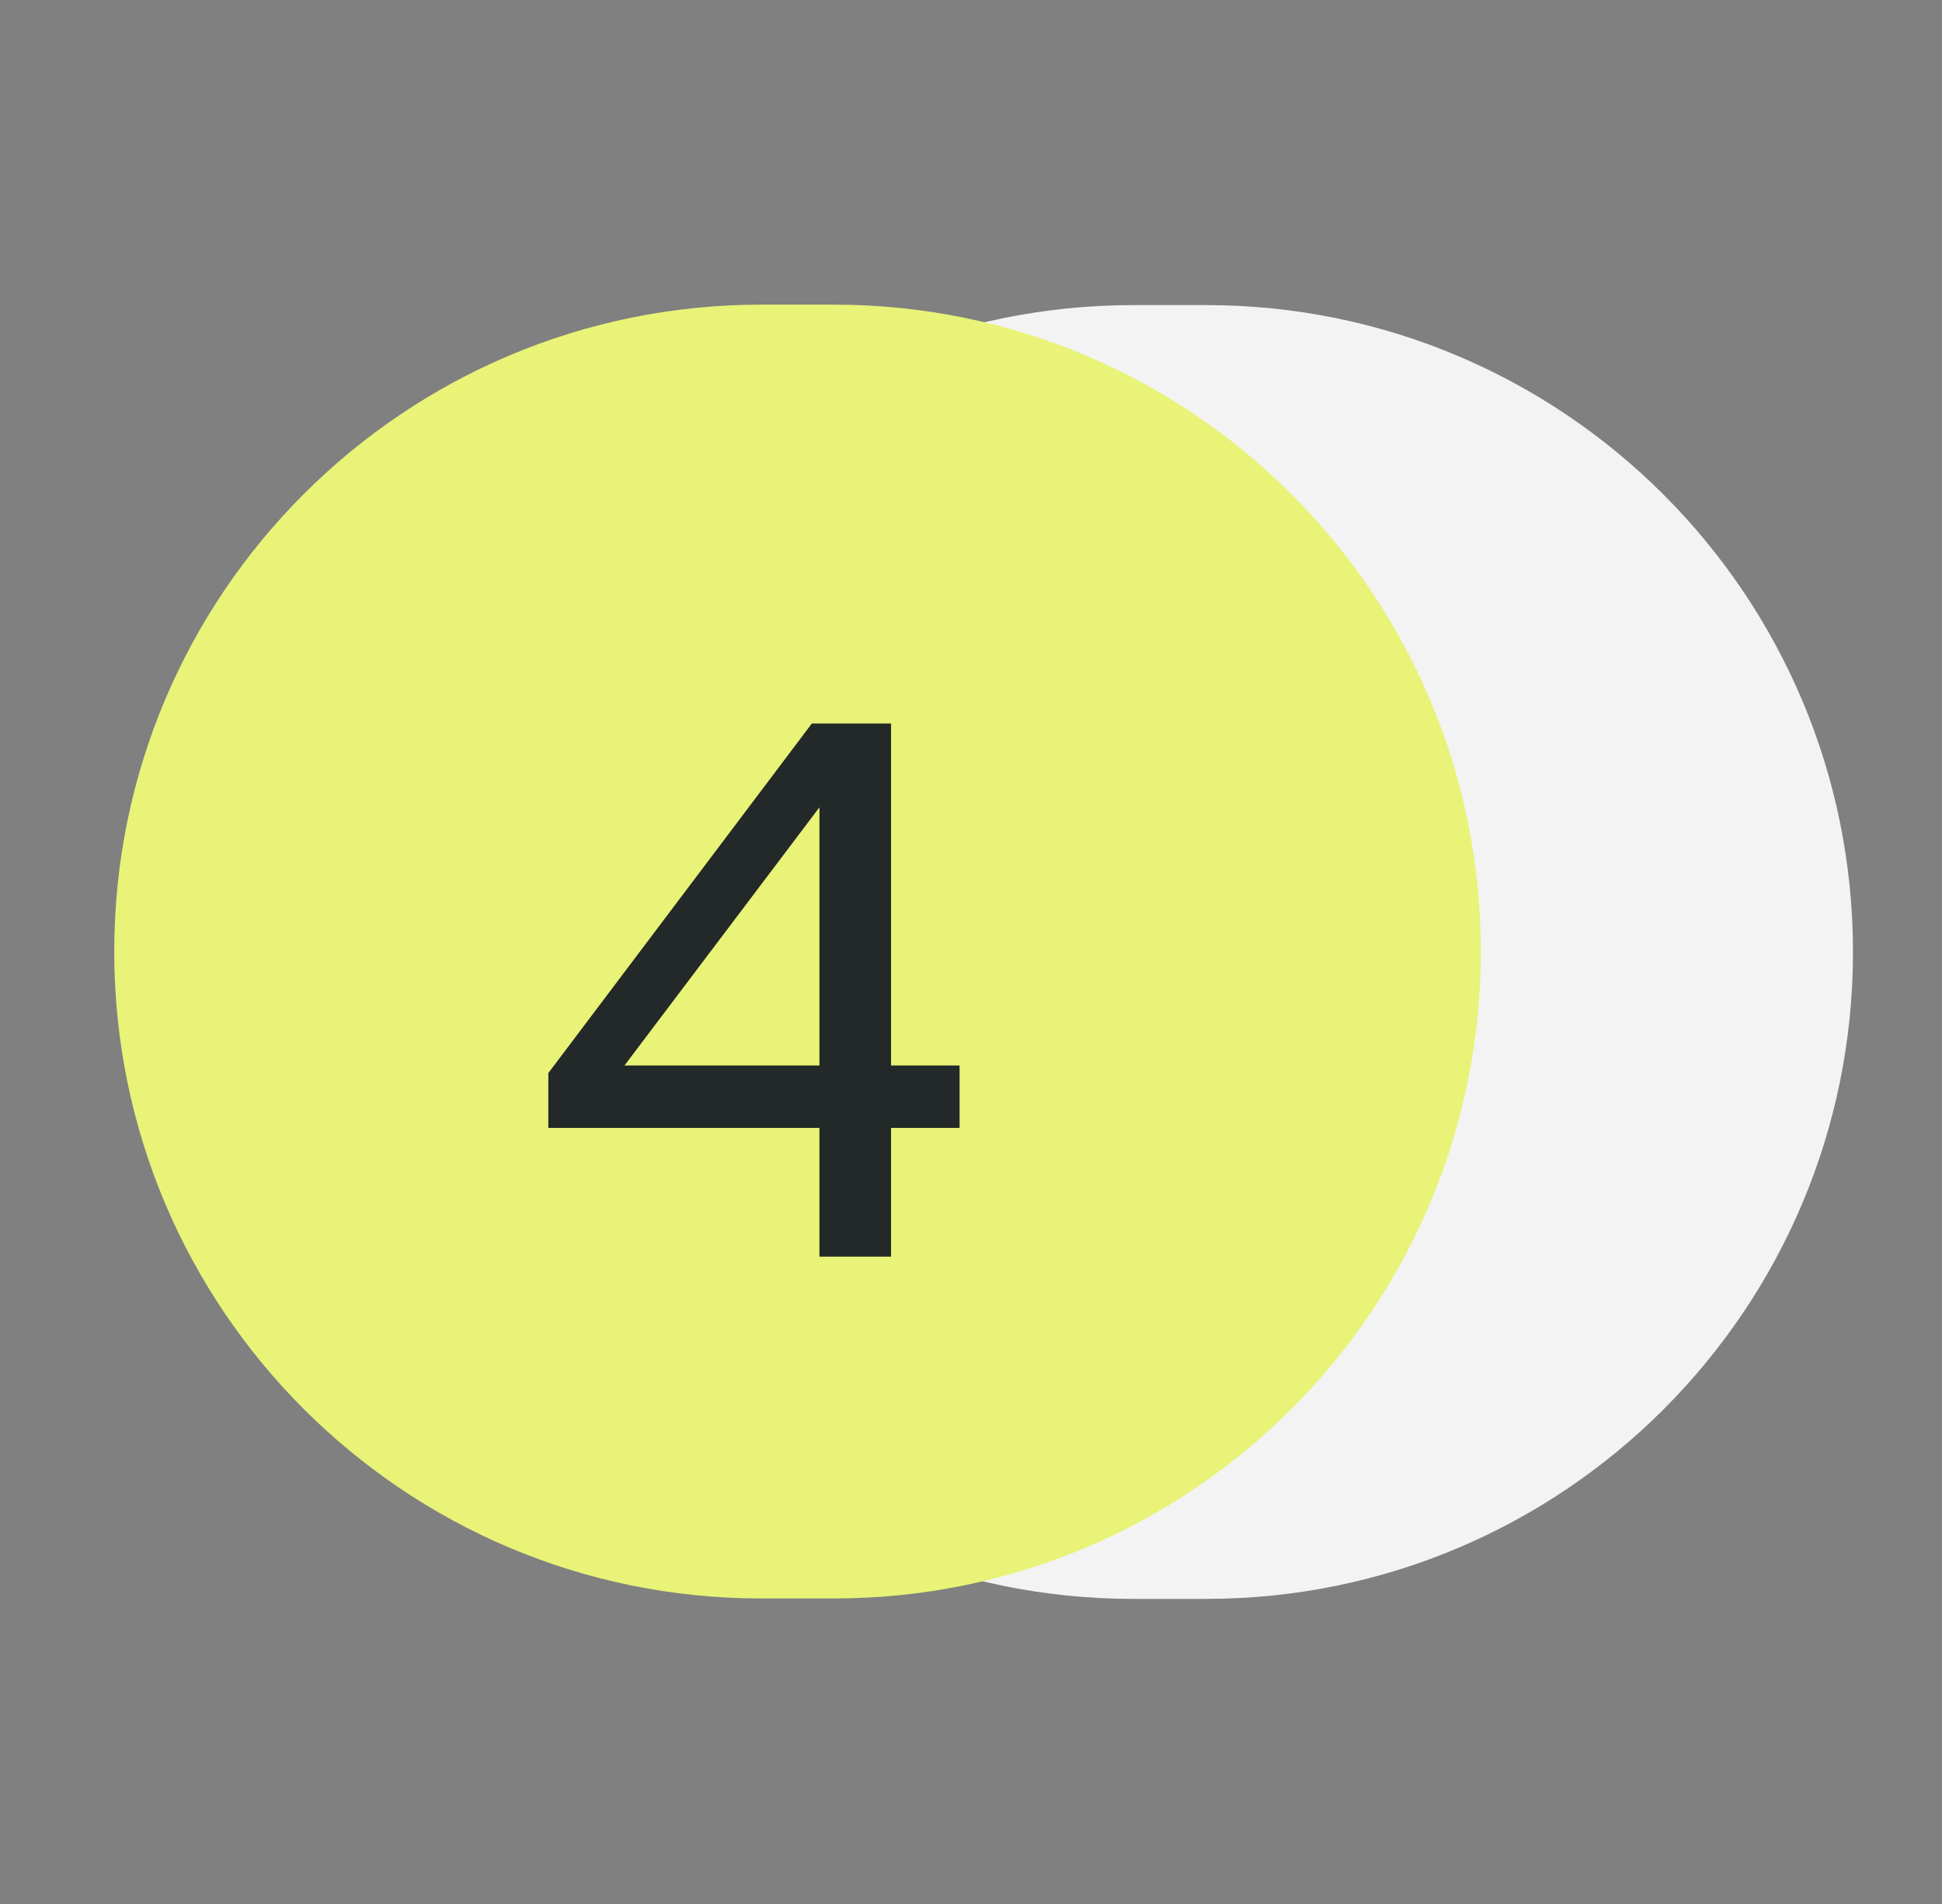 <?xml version="1.0" encoding="UTF-8"?> <svg xmlns="http://www.w3.org/2000/svg" width="51" height="50" viewBox="0 0 51 50" fill="none"><rect x="0" y="0" width="51" height="50" fill="#808080" stroke="none"/><path d="M31.674 8.012H29.761C20.379 8.012 12.773 15.618 12.773 25C12.773 34.382 20.379 41.988 29.761 41.988H31.674C41.056 41.988 48.662 34.382 48.662 25C48.662 15.618 41.056 8.012 31.674 8.012Z" fill="#F3F3F3"></path><path d="M21.901 8H19.988C10.606 8 3 15.606 3 24.988C3 34.371 10.606 41.977 19.988 41.977H21.901C31.284 41.977 38.889 34.371 38.889 24.988C38.889 15.606 31.284 8 21.901 8Z" fill="#E8F377"></path><path d="M21.52 29.62H14.4V28.18L21.32 19H23.4V27.98H25.2V29.62H23.4V33H21.52V29.62ZM21.52 27.98V21.2L16.4 27.98H21.52Z" fill="#232828"></path></svg> 